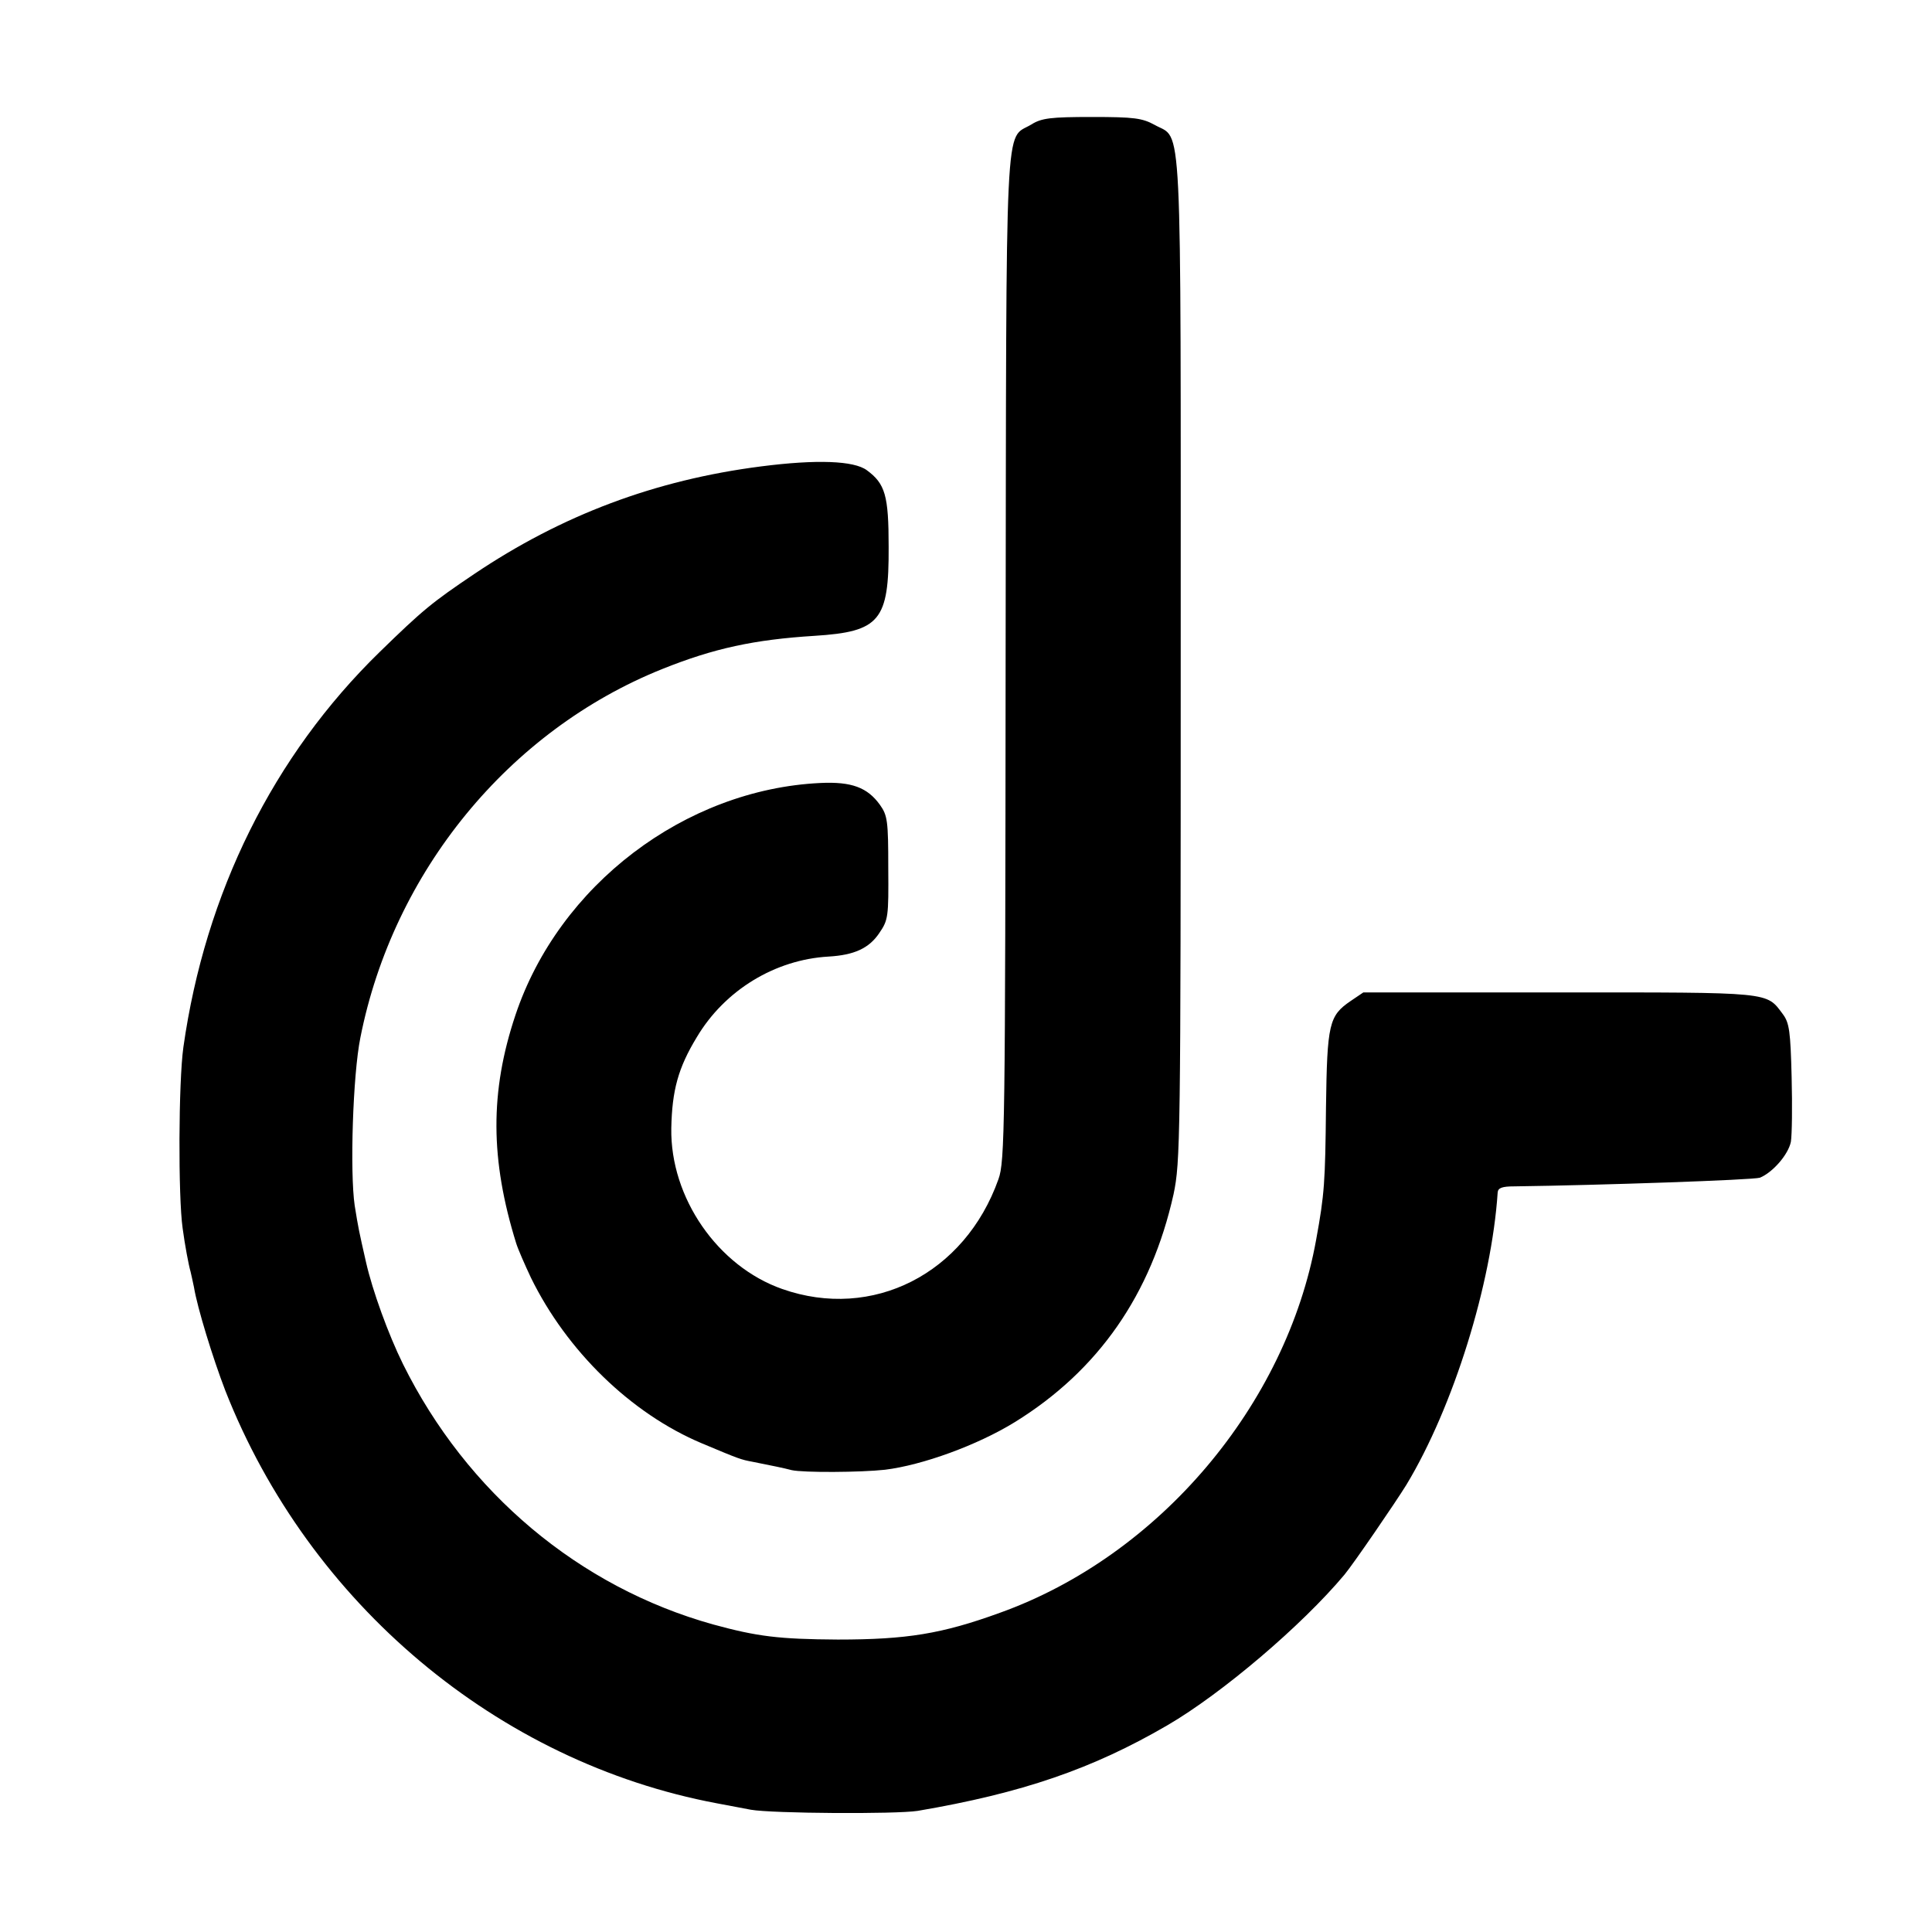 <?xml version="1.0" standalone="no"?>
<!DOCTYPE svg PUBLIC "-//W3C//DTD SVG 20010904//EN"
 "http://www.w3.org/TR/2001/REC-SVG-20010904/DTD/svg10.dtd">
<svg version="1.0" xmlns="http://www.w3.org/2000/svg"
 width="512pt" height="512pt" viewBox="0 0 512 512"
 preserveAspectRatio="xMidYMid meet">
<g transform="translate(0,512) scale(0.1,-0.1)"
fill="#000000" stroke="none">
<path d="M2733 4790 c-71 -43 -66 64 -68 -1415 -1 -1246 -2 -1333 -19 -1380
-89 -251 -334 -375 -573 -291 -171 60 -297 242 -294 426 2 100 18 160 68 242
74 124 207 205 349 213 68 4 107 22 134 62 24 35 25 43 24 173 0 124 -2 139
-22 167 -33 46 -75 62 -158 58 -359 -17 -693 -271 -808 -615 -68 -203 -67
-383 2 -605 5 -16 23 -57 39 -91 95 -194 265 -360 453 -439 100 -42 103 -43
135 -49 55 -11 80 -16 103 -22 31 -7 184 -6 247 1 99 12 245 65 344 126 222
137 362 339 421 604 18 86 19 139 19 1418 0 1480 5 1374 -69 1416 -33 18 -54
21 -166 21 -110 0 -134 -3 -161 -20z"/>
<path d="M2017 3884 c-281 -36 -528 -129 -760 -285 -113 -76 -137 -96 -251
-207 -282 -275 -462 -638 -520 -1047 -13 -93 -14 -396 -2 -480 6 -45 16 -98
21 -115 2 -8 6 -27 9 -41 9 -55 50 -188 83 -274 222 -565 722 -985 1303 -1094
30 -6 71 -13 90 -17 57 -10 384 -12 442 -3 276 47 463 111 662 227 144 84 356
264 469 399 24 29 135 191 164 238 125 207 226 533 242 775 1 12 12 16 44 16
228 3 634 17 651 23 34 14 75 61 82 95 3 18 4 95 2 172 -3 120 -6 143 -23 166
-45 60 -25 58 -593 58 l-519 0 -34 -23 c-57 -39 -62 -60 -65 -282 -2 -197 -4
-230 -26 -350 -79 -439 -417 -838 -838 -989 -154 -56 -247 -71 -430 -71 -156
1 -213 8 -330 40 -355 99 -653 349 -822 690 -39 79 -81 195 -98 270 -19 84
-20 88 -30 150 -13 88 -5 346 15 445 87 440 394 814 800 977 137 55 244 78
404 88 173 11 197 40 196 236 0 136 -9 167 -58 203 -34 25 -132 29 -280 10z"/>
</g>
</svg>
